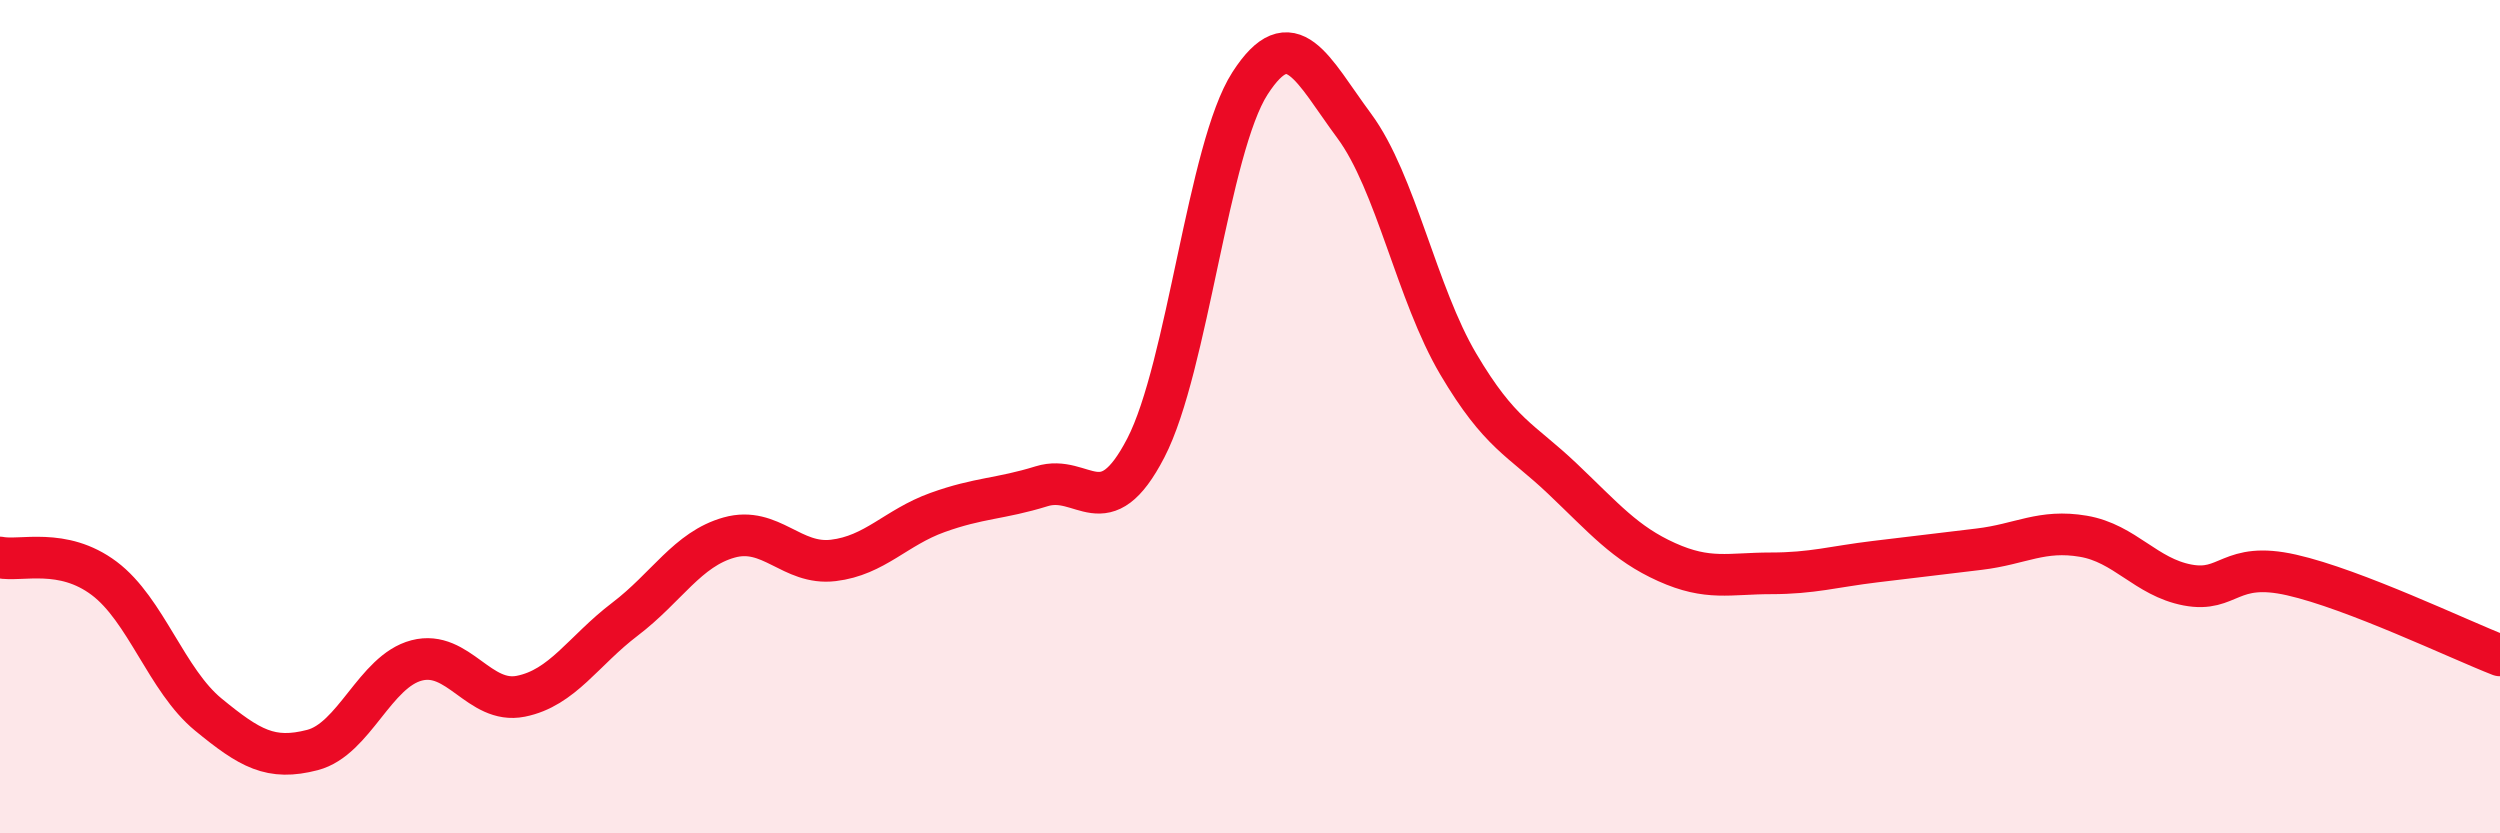 
    <svg width="60" height="20" viewBox="0 0 60 20" xmlns="http://www.w3.org/2000/svg">
      <path
        d="M 0,13.38 C 0.5,13.48 1.5,13.13 2.5,13.88 C 3.5,14.63 4,16.33 5,17.15 C 6,17.97 6.5,18.26 7.5,18 C 8.5,17.74 9,16.11 10,15.85 C 11,15.59 11.5,16.91 12.5,16.71 C 13.5,16.51 14,15.62 15,14.86 C 16,14.1 16.5,13.18 17.5,12.9 C 18.5,12.62 19,13.57 20,13.45 C 21,13.33 21.5,12.66 22.5,12.3 C 23.5,11.94 24,11.98 25,11.67 C 26,11.36 26.5,12.68 27.5,10.75 C 28.5,8.82 29,3.55 30,2 C 31,0.45 31.5,1.67 32.5,3.02 C 33.5,4.37 34,7.05 35,8.74 C 36,10.43 36.5,10.54 37.5,11.49 C 38.5,12.44 39,13.04 40,13.49 C 41,13.94 41.5,13.76 42.5,13.76 C 43.5,13.76 44,13.6 45,13.48 C 46,13.36 46.5,13.3 47.5,13.18 C 48.5,13.06 49,12.7 50,12.87 C 51,13.04 51.5,13.85 52.5,14.04 C 53.5,14.23 53.5,13.46 55,13.8 C 56.5,14.14 59,15.34 60,15.73L60 20L0 20Z"
        fill="#EB0A25"
        opacity="0.1"
        stroke-linecap="round"
        stroke-linejoin="round"
      />
      <path
        d="M 0,13.38 C 0.5,13.48 1.5,13.13 2.5,13.88 C 3.5,14.63 4,16.33 5,17.15 C 6,17.97 6.5,18.26 7.5,18 C 8.5,17.74 9,16.11 10,15.85 C 11,15.59 11.5,16.91 12.5,16.71 C 13.5,16.51 14,15.62 15,14.86 C 16,14.1 16.5,13.18 17.5,12.9 C 18.5,12.62 19,13.57 20,13.45 C 21,13.33 21.5,12.66 22.5,12.3 C 23.5,11.94 24,11.98 25,11.67 C 26,11.36 26.5,12.68 27.5,10.75 C 28.5,8.82 29,3.55 30,2 C 31,0.45 31.5,1.67 32.5,3.02 C 33.5,4.37 34,7.05 35,8.74 C 36,10.43 36.5,10.54 37.5,11.49 C 38.5,12.44 39,13.04 40,13.49 C 41,13.94 41.5,13.76 42.5,13.76 C 43.5,13.76 44,13.6 45,13.48 C 46,13.36 46.5,13.3 47.5,13.18 C 48.5,13.06 49,12.7 50,12.87 C 51,13.04 51.5,13.85 52.5,14.04 C 53.5,14.23 53.5,13.46 55,13.8 C 56.5,14.14 59,15.34 60,15.73"
        stroke="#EB0A25"
        stroke-width="1"
        fill="none"
        stroke-linecap="round"
        stroke-linejoin="round"
      />
    </svg>
  